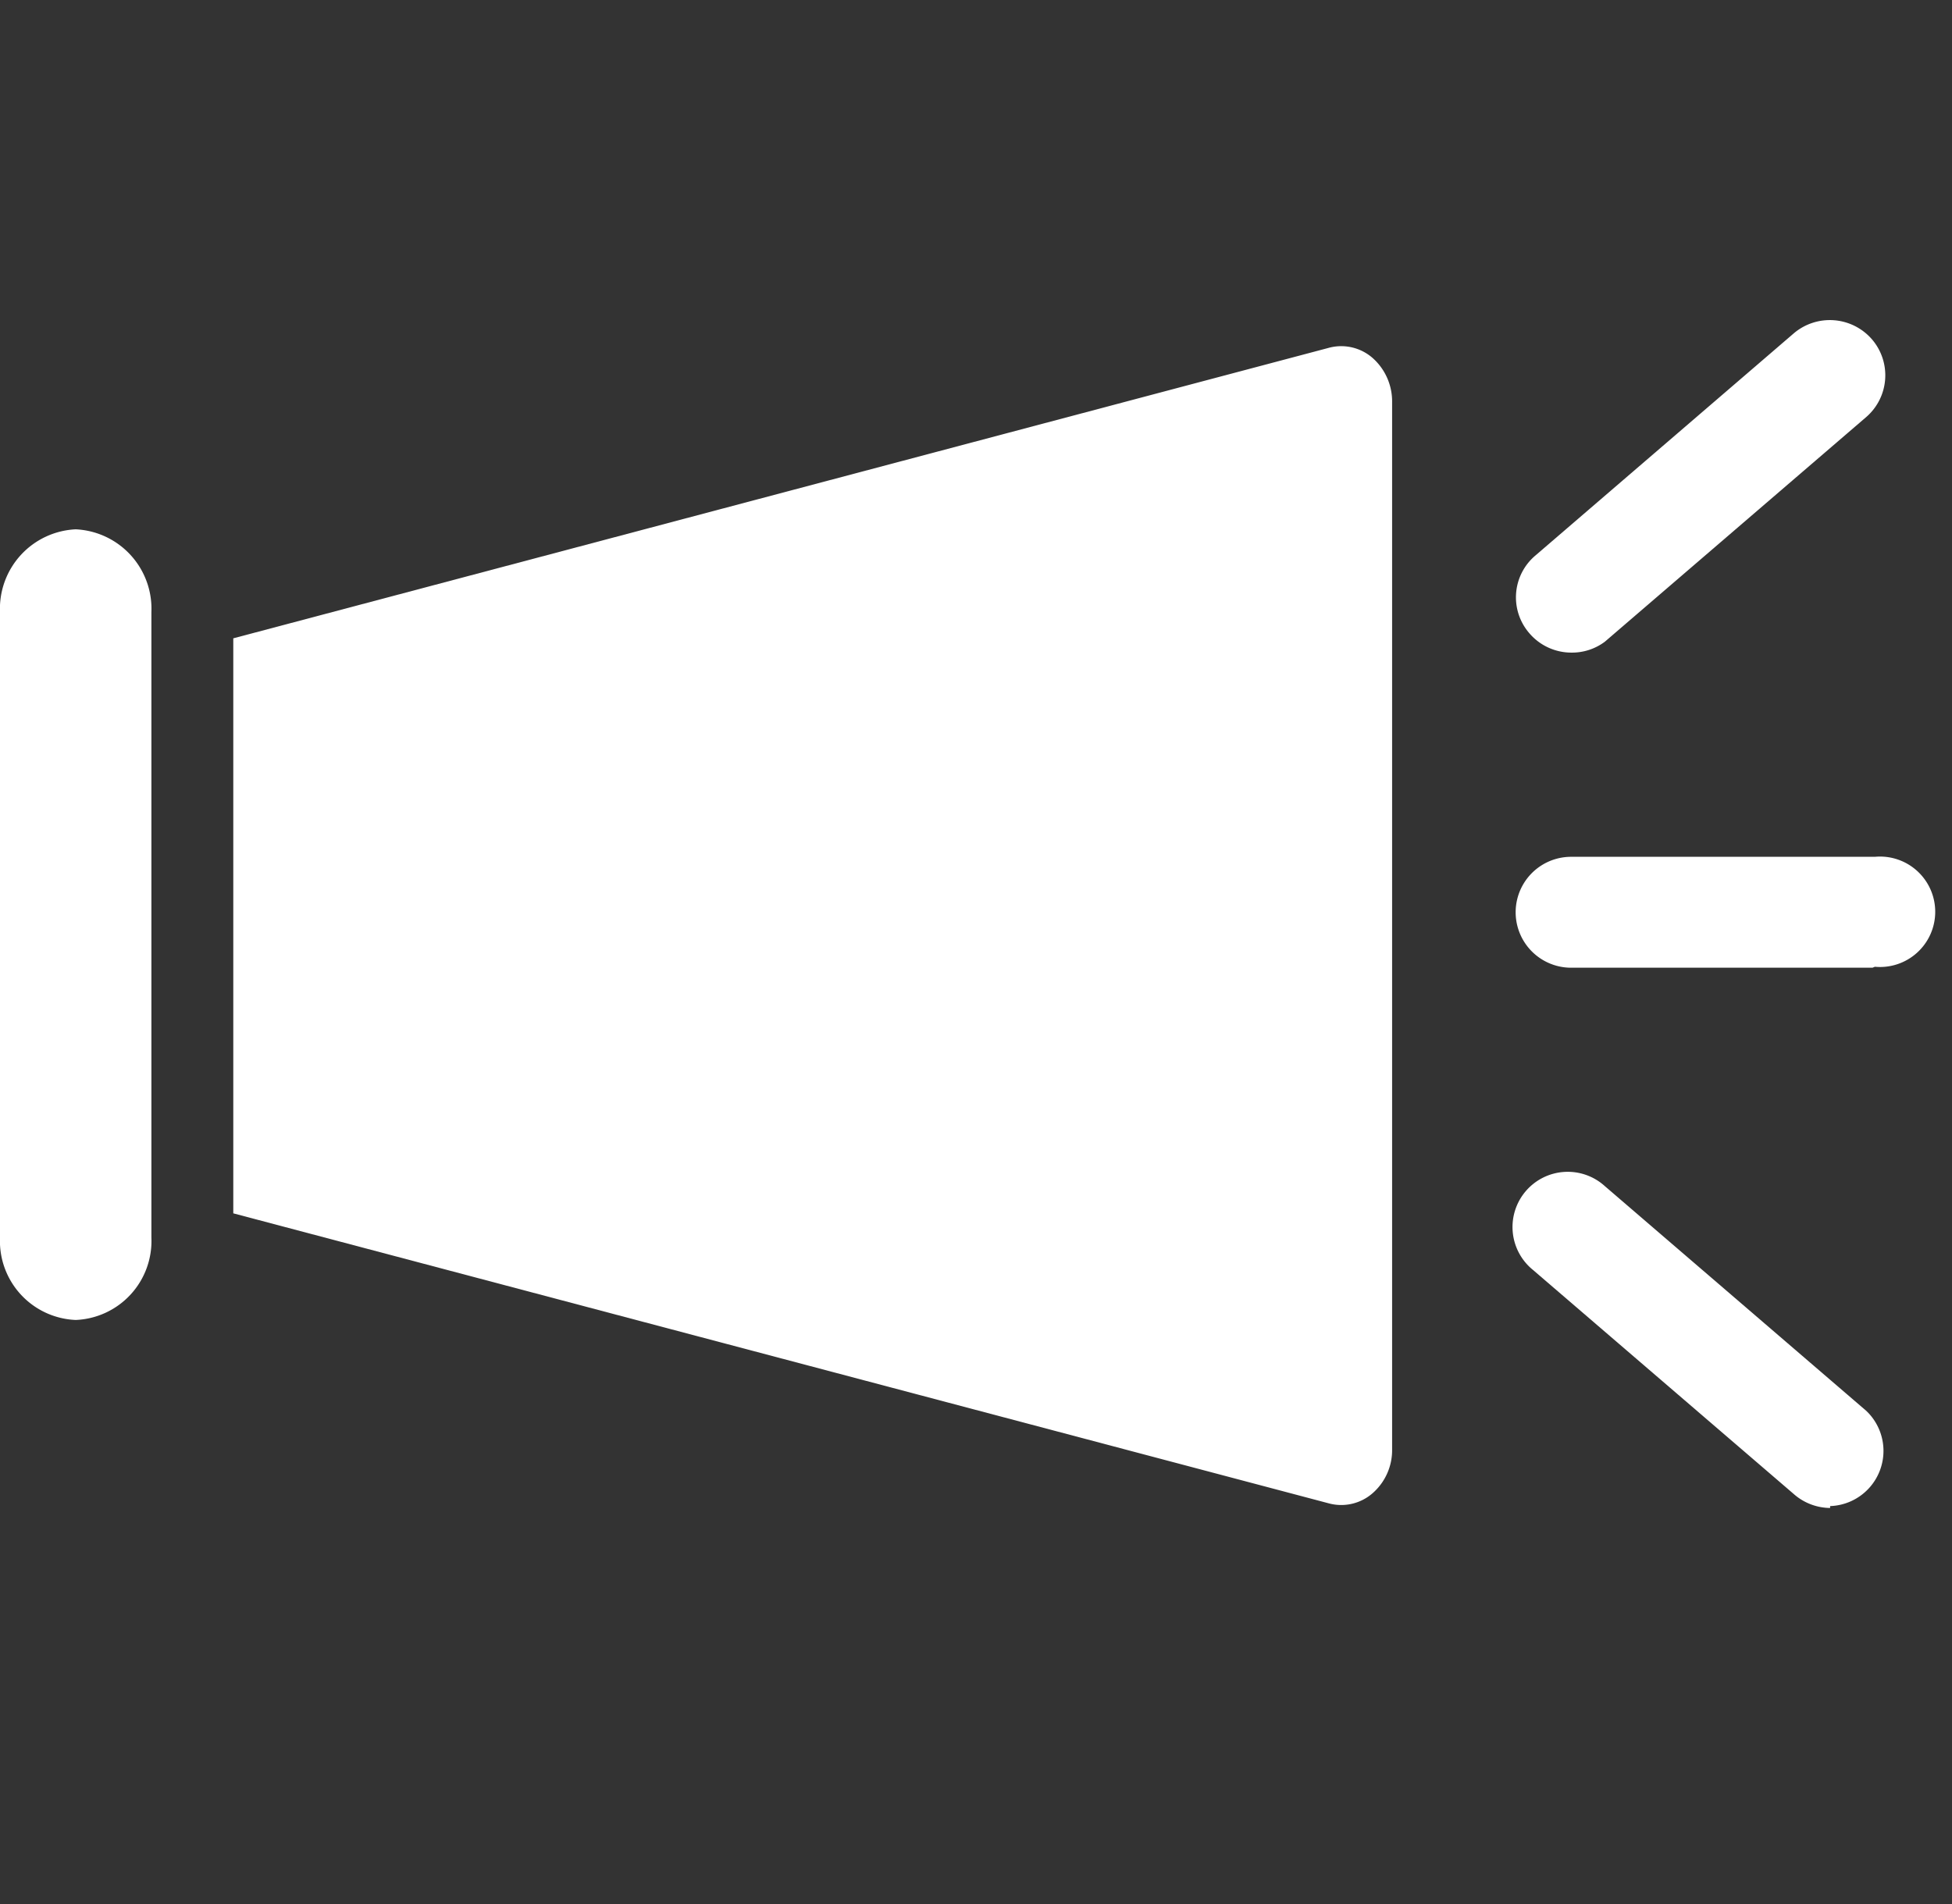 <svg id="レイヤー_1" data-name="レイヤー 1" xmlns="http://www.w3.org/2000/svg" width="41" height="40" viewBox="0 0 41 40"><rect x="0" y="0" width="41" height="40" fill="#333333" stroke="none"/><defs><style>.cls-1{fill:#fff;}</style></defs><g id="_40" data-name="40"><path class="cls-1" d="M4.9,25.49l23,6.09a1,1,0,0,0,.93-.21,1.2,1.2,0,0,0,.41-.92v-22a1.22,1.22,0,0,0-.41-.93,1,1,0,0,0-.93-.21l-23,6.1Z"/><path class="cls-1" d="M0,26a1.66,1.66,0,0,0,1.59,1.73A1.66,1.66,0,0,0,3.18,26V12.86a1.67,1.67,0,0,0-1.59-1.74A1.67,1.67,0,0,0,0,12.86Z"/></g><path class="cls-1" d="M39.33,20.33H33A1.16,1.16,0,1,1,33,18h6.38a1.16,1.16,0,1,1,0,2.31Z"/><path class="cls-1" d="M33,13.71a1.16,1.16,0,0,1-.88-.41,1.15,1.15,0,0,1,.13-1.63L37.68,7a1.17,1.17,0,0,1,1.64.13,1.16,1.16,0,0,1-.12,1.63l-5.49,4.72A1.15,1.15,0,0,1,33,13.71Z"/><path class="cls-1" d="M38.44,31.68a1.17,1.17,0,0,1-.76-.29L32.2,26.68a1.16,1.16,0,1,1,1.51-1.76l5.49,4.72a1.16,1.16,0,0,1-.76,2Z"/></svg>